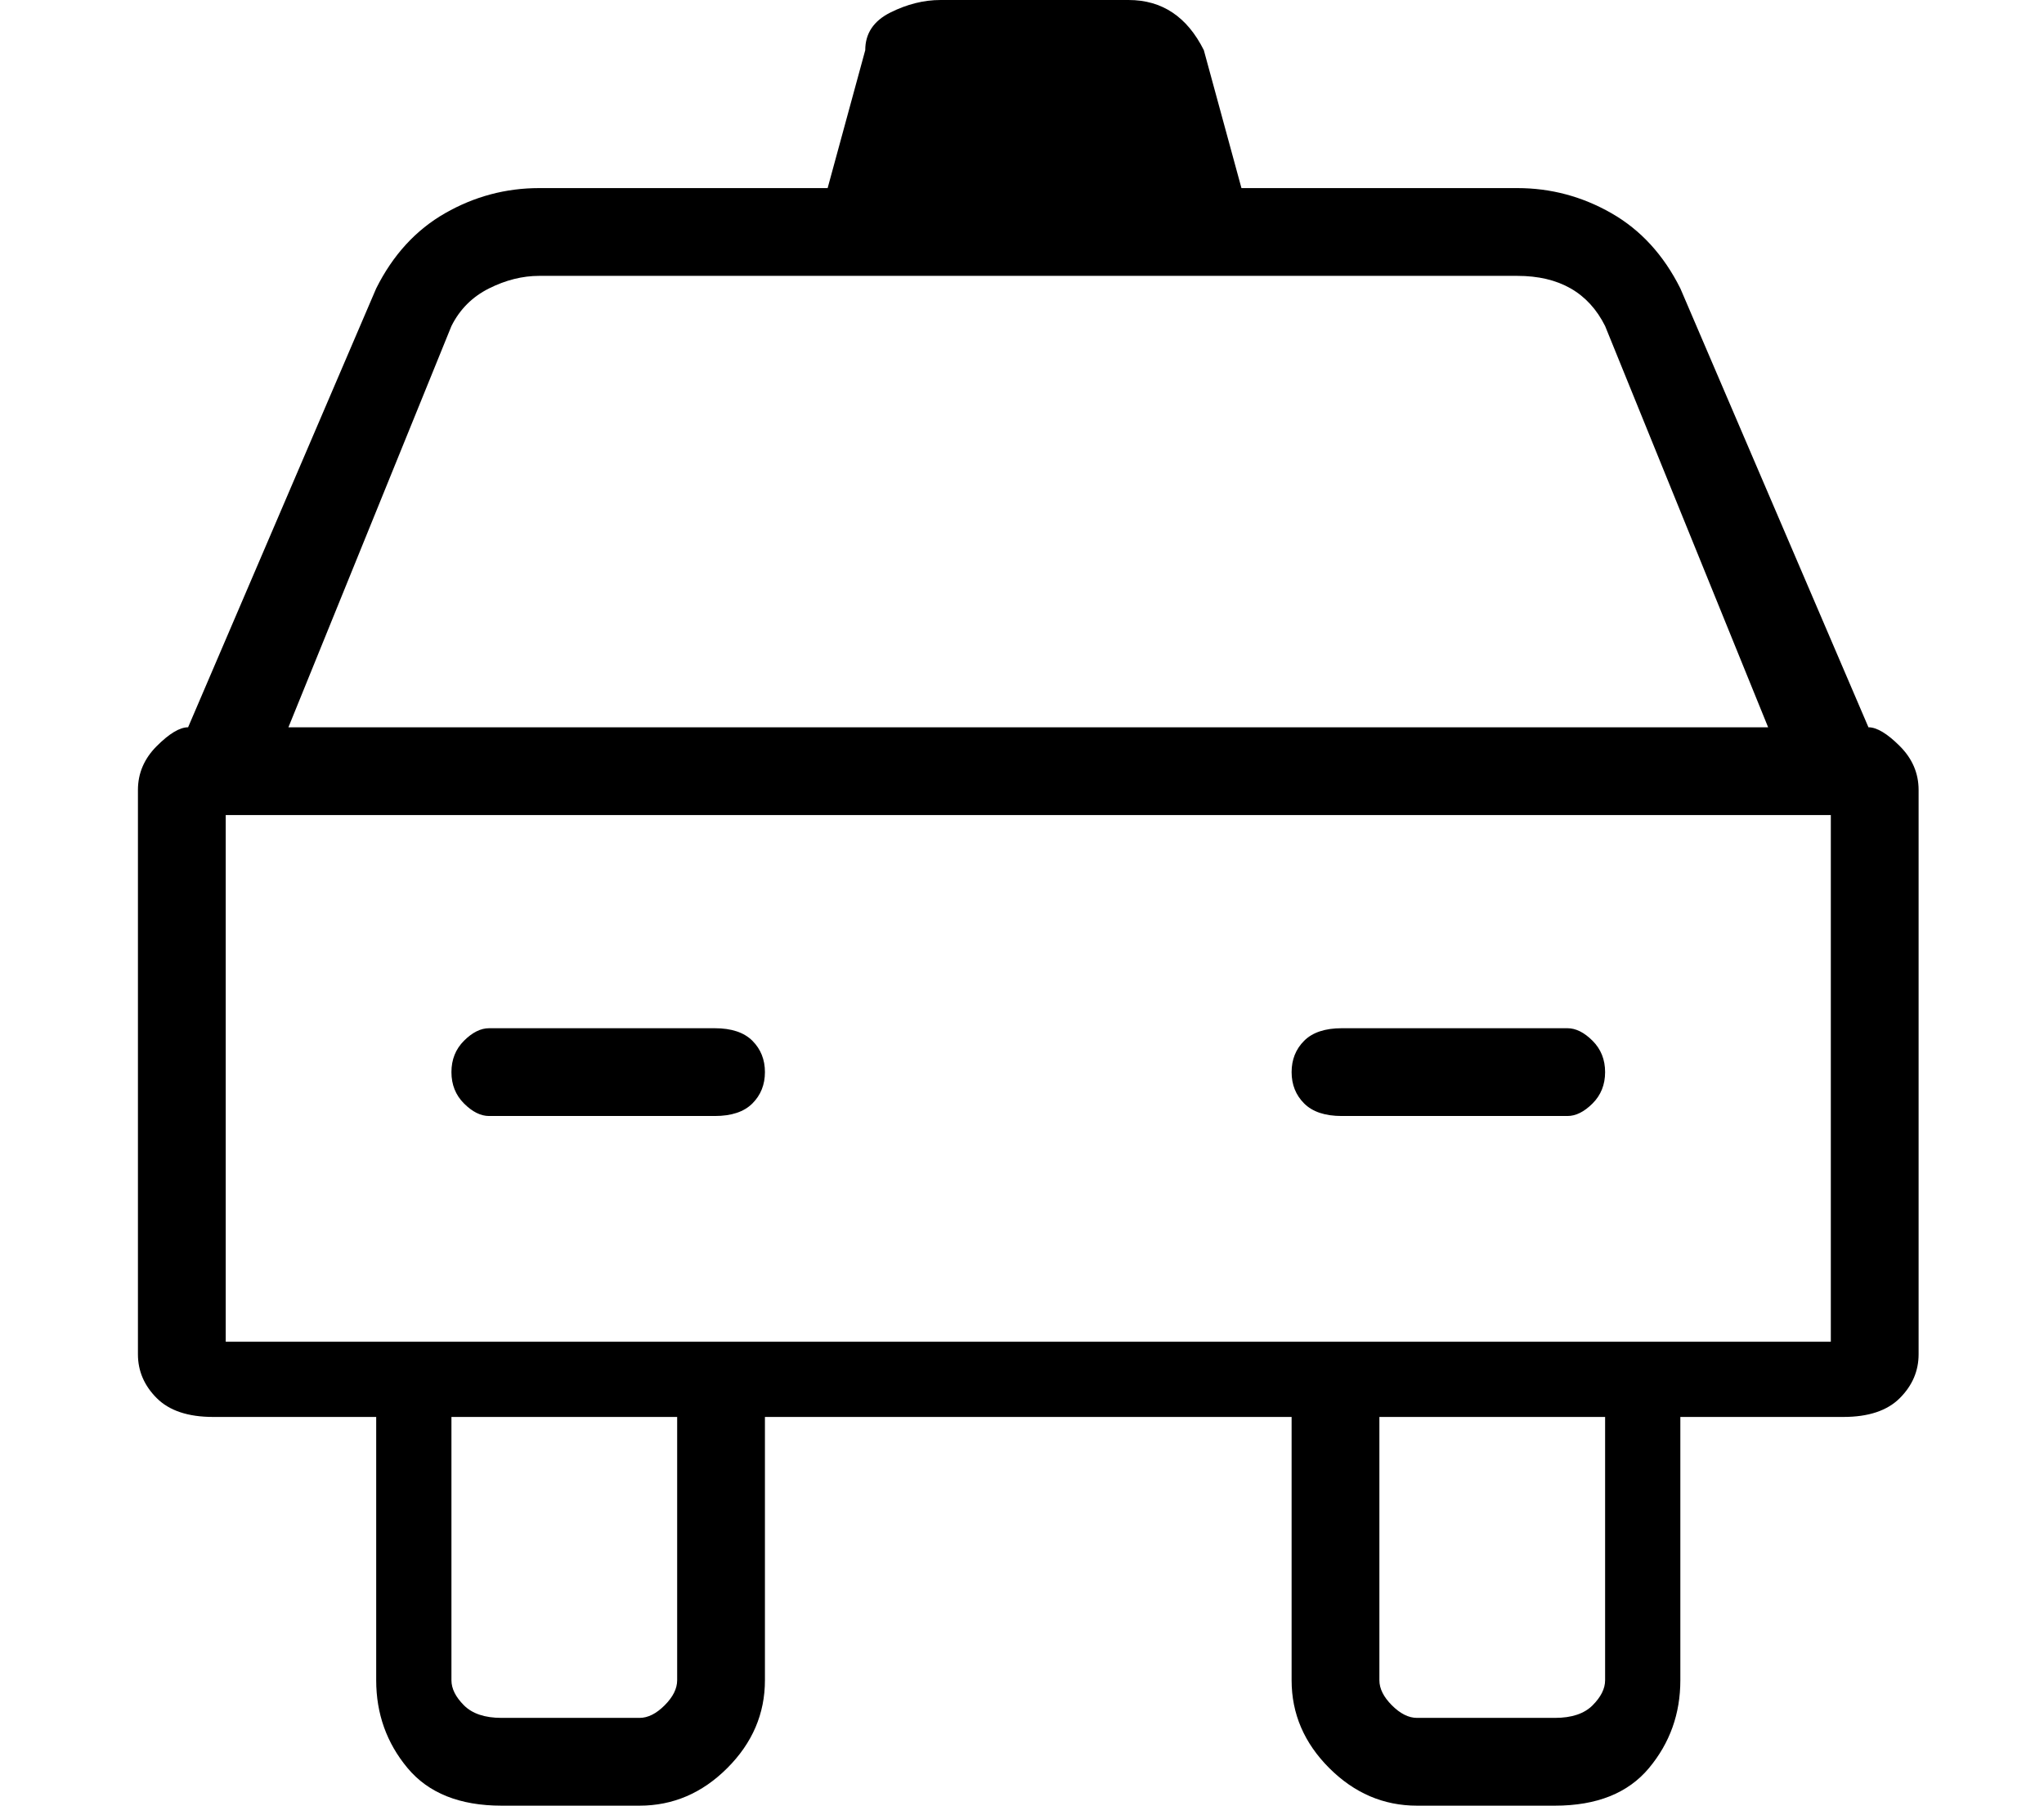<?xml version="1.0" standalone="no"?>
<!DOCTYPE svg PUBLIC "-//W3C//DTD SVG 1.1//EN" "http://www.w3.org/Graphics/SVG/1.1/DTD/svg11.dtd" >
<svg xmlns="http://www.w3.org/2000/svg" xmlns:xlink="http://www.w3.org/1999/xlink" version="1.1" viewBox="-10 0 163 144">
   <path fill="currentColor"
d="M139 58l-15 -35q-2 -4 -5.5 -6t-7.5 -2h-22l-3 -11q-1 -2 -2.5 -3t-3.5 -1h-15q-2 0 -4 1t-2 3l-3 11h-23q-4 0 -7.5 2t-5.5 6l-15 35q-1 0 -2.5 1.5t-1.5 3.5v45q0 2 1.5 3.5t4.5 1.5h13v21q0 4 2.5 7t7.5 3h11q4 0 7 -3t3 -7v-21h42v21q0 4 3 7t7 3h11q5 0 7.5 -3
t2.5 -7v-21h13q3 0 4.5 -1.5t1.5 -3.5v-45q0 -2 -1.5 -3.5t-2.5 -1.5zM26 26q1 -2 3 -3t4 -1h78q5 0 7 4l13 32h-118zM44 134q0 1 -1 2t-2 1h-11q-2 0 -3 -1t-1 -2v-21h18v21zM118 134q0 1 -1 2t-3 1h-11q-1 0 -2 -1t-1 -2v-21h18v21zM136 107h-128v-42h128v42zM29 89h18
q2 0 3 -1t1 -2.5t-1 -2.5t-3 -1h-18q-1 0 -2 1t-1 2.5t1 2.5t2 1zM97 89h18q1 0 2 -1t1 -2.5t-1 -2.5t-2 -1h-18q-2 0 -3 1t-1 2.5t1 2.5t3 1z" />
</svg>
